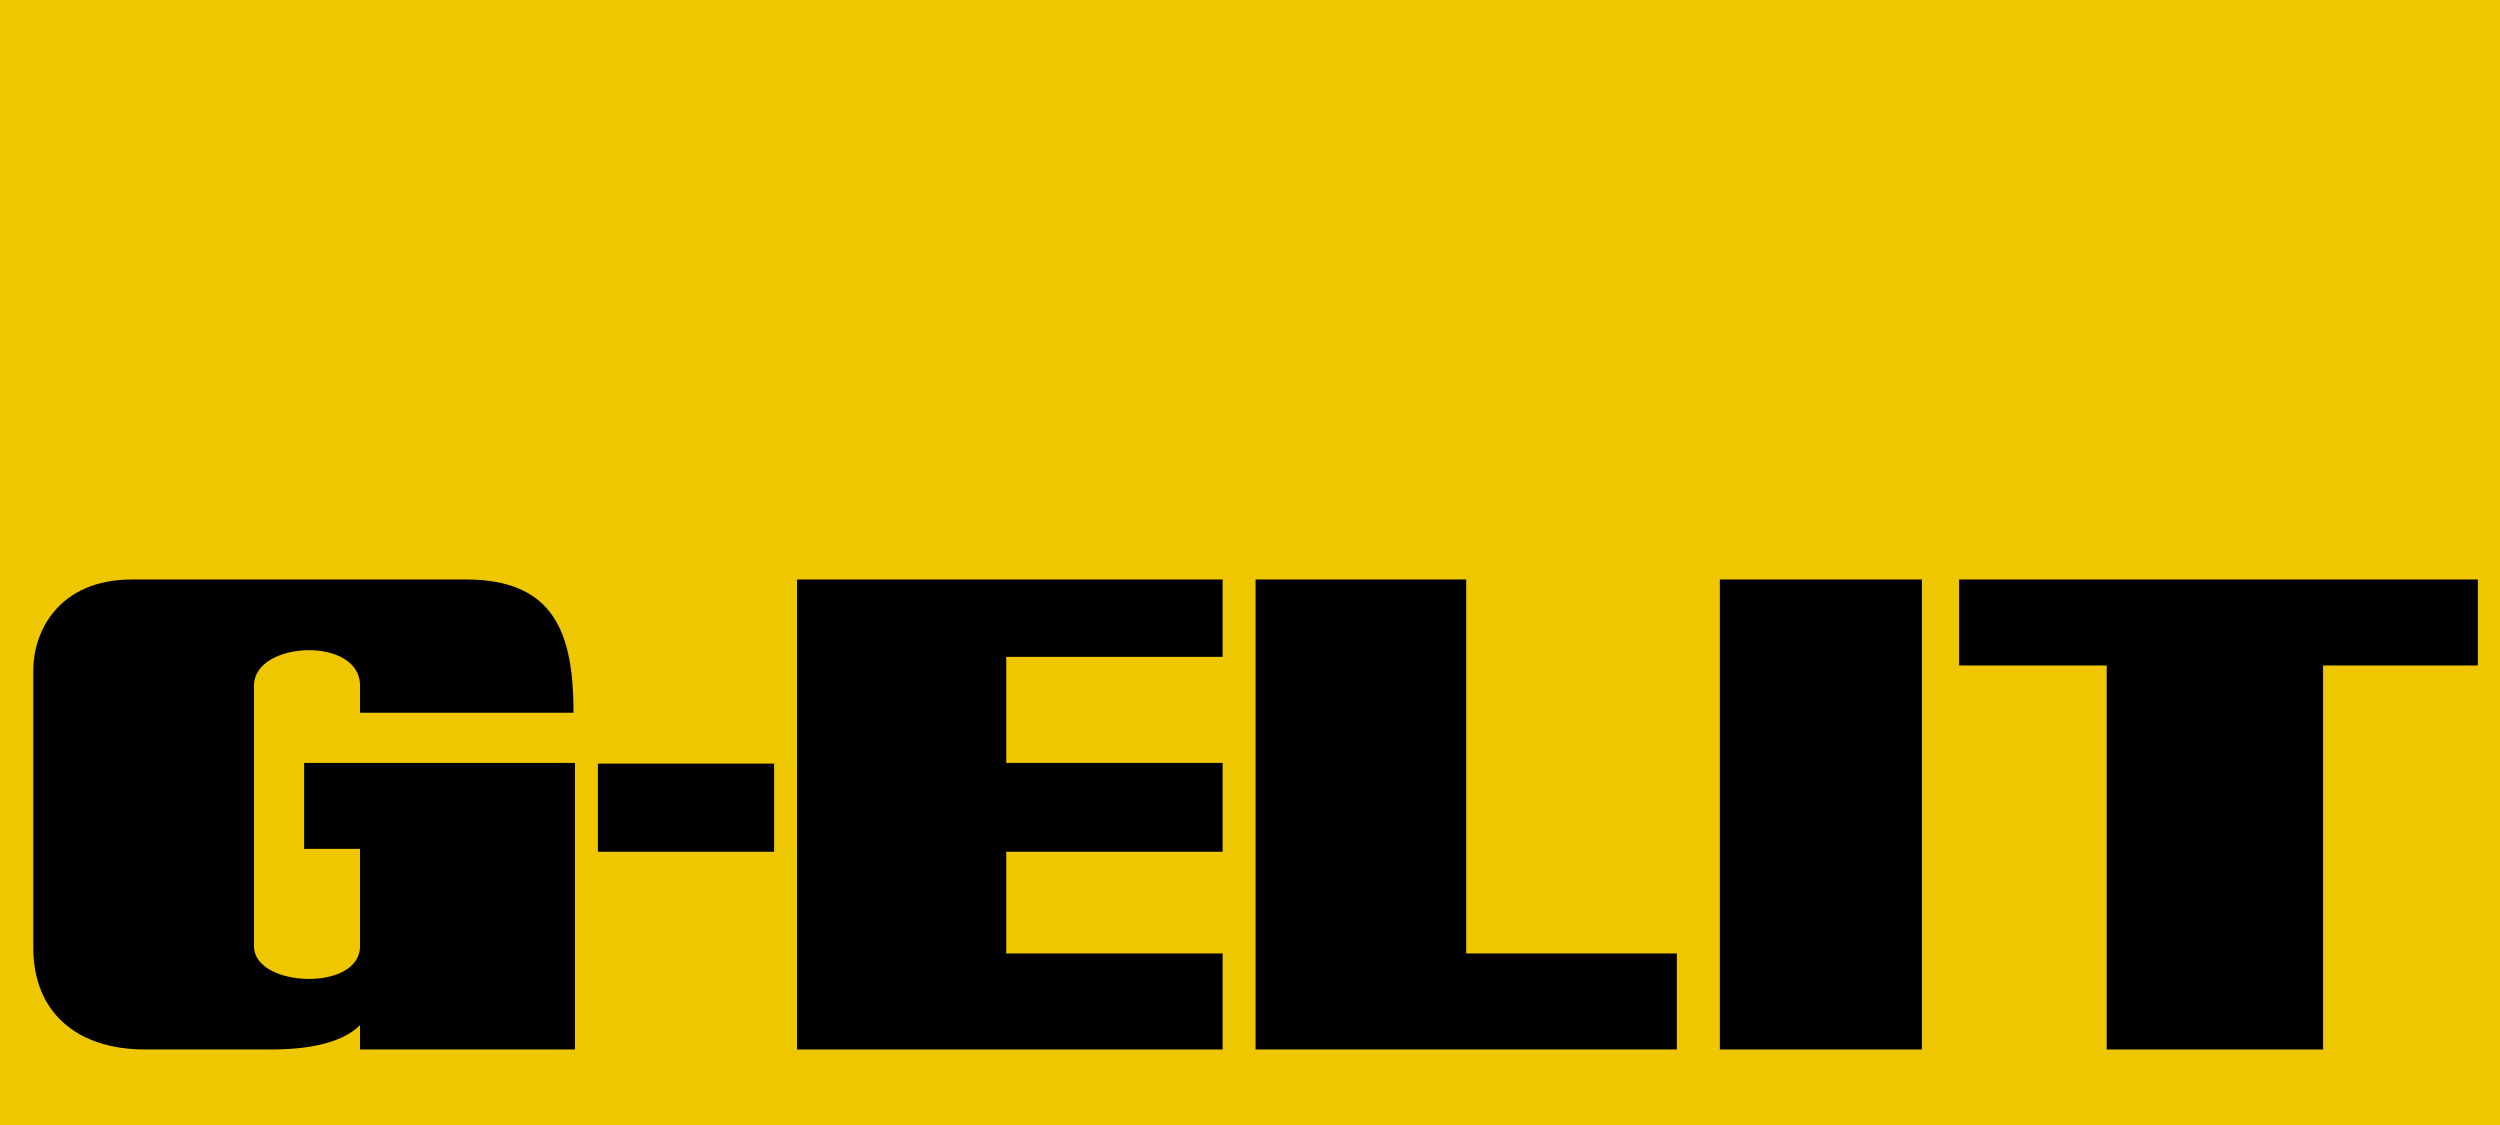 <?xml version="1.0" encoding="UTF-8" standalone="no"?>
<!-- Created with Inkscape (http://www.inkscape.org/) -->

<svg
   xmlns:dc="http://purl.org/dc/elements/1.1/"
   xmlns:cc="http://creativecommons.org/ns#"
   xmlns:rdf="http://www.w3.org/1999/02/22-rdf-syntax-ns#"
   xmlns:svg="http://www.w3.org/2000/svg"
   xmlns="http://www.w3.org/2000/svg"
   version="1.1"
   width="800"
   height="360"
   id="svg2">
  <defs
     id="defs4" />
  <g
     transform="translate(0,-692.362)"
     id="layer1">
    <rect
       width="808.304"
       height="364.763"
       x="-0.805"
       y="688.654"
       id="rect3018"
       style="fill:#eec700;fill-opacity:1;fill-rule:nonzero;stroke:none" />
    <path
       d="m 183.525,920.443 c 0,-24.985 -5.807,-42.644 -34.39,-42.644 l -106.838,0 c -24.005,0 -31.639,17.203 -31.639,28.887 l 0,88.955 c 0,20.743 14.019,32.556 35.765,32.556 l 40.351,0 c 13.618,0 23.37,-2.672 28.429,-7.795 l 0,7.795 68.78,0 0,-91.706 -86.662,0 0,27.512 17.883,0 0,31.181 c 0,14.612 -33.931,13.208 -33.931,0 l 0,-83.453 c 0,-14.3 33.931,-15.852 33.931,0 l 0,8.712 z"
       id="path3000"
       style="fill:#000000;stroke:none" />
    <path
       d="m 191.32,936.721 0,28.2 56.399,0 0,-28.2 z"
       id="path3002"
       style="fill:#000000;stroke:none" />
    <path
       d="m 391.239,877.8 -136.184,0 0,150.398 136.184,0 0,-30.721 -69.238,0 0,-32.556 69.238,0 0,-28.429 -69.238,0 0,-33.932 69.238,0 z"
       id="path3006"
       style="fill:#000000;stroke:none" />
    <path
       d="m 401.786,877.8 0,150.398 134.808,0 0,-30.721 -67.404,0 0,-119.677 z"
       id="path3010"
       style="fill:#000000;stroke:none" />
    <path
       d="m 550.35,877.8 0,150.398 64.653,0 0,-150.398 z"
       id="path3012"
       style="fill:#000000;stroke:none" />
    <path
       d="m 626.925,877.8 0,27.512 47.229,0 0,122.886 69.238,0 0,-122.886 49.521,0 0,-27.512 z"
       id="path3016"
       style="fill:#000000;stroke:none" />
  </g>
</svg>
